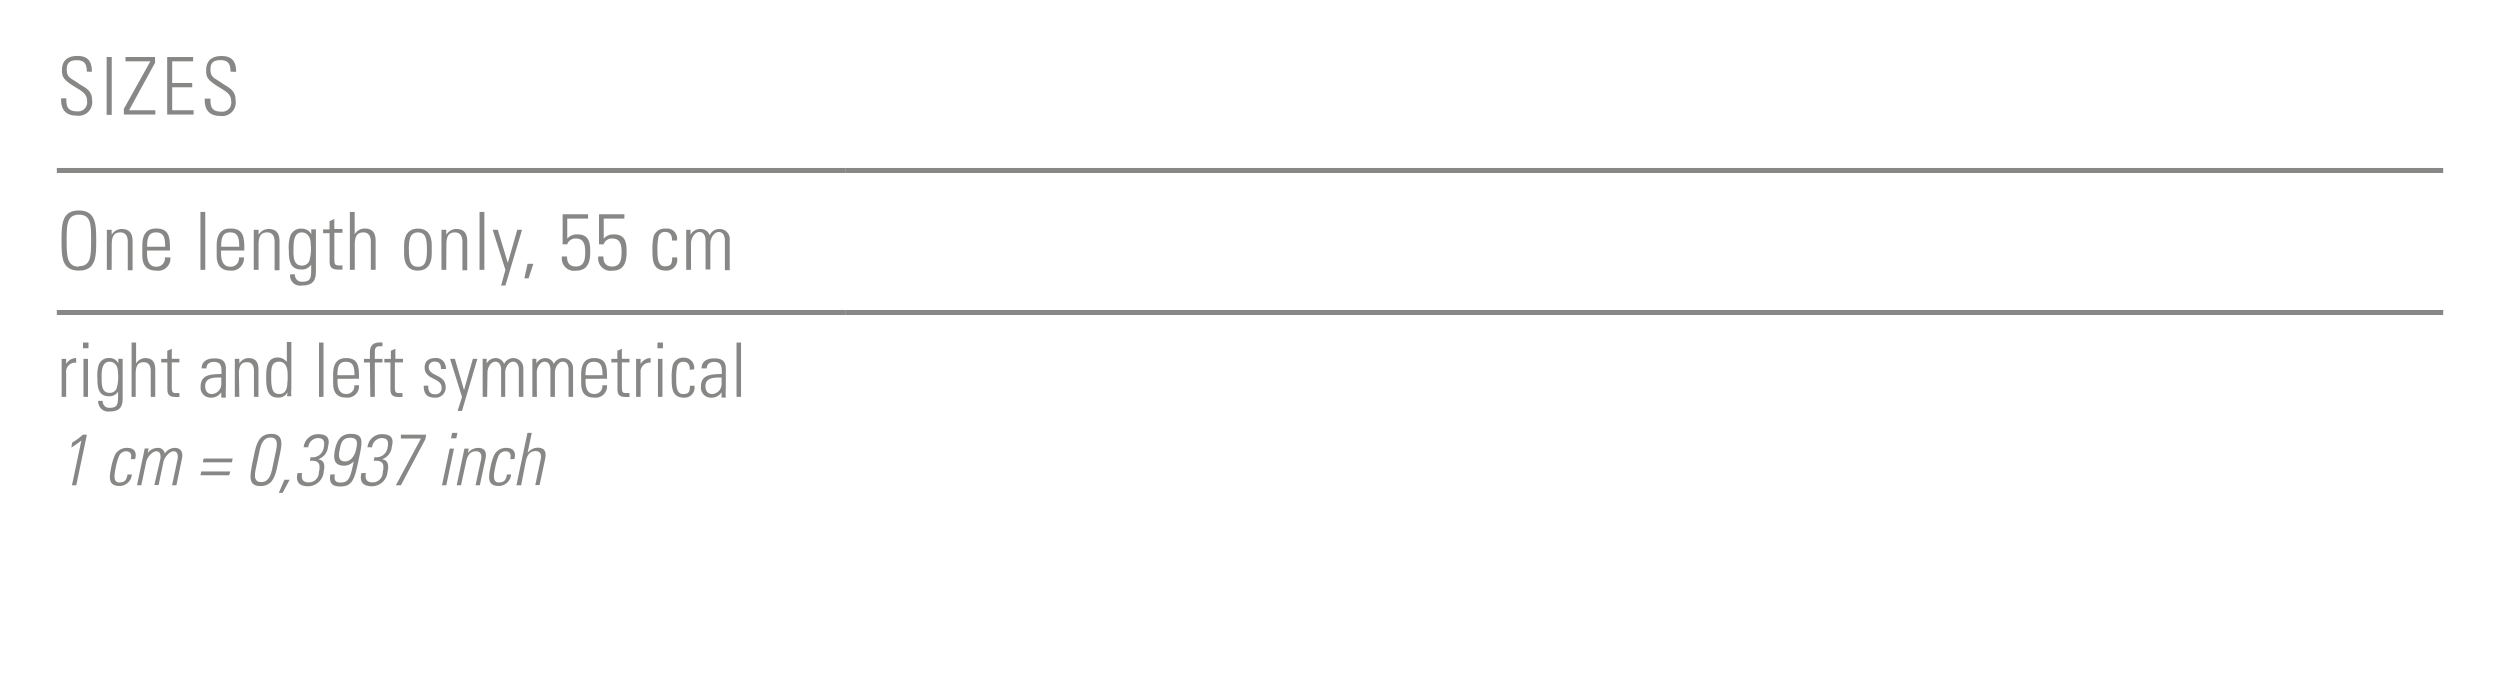 <svg id="Ebene_1" data-name="Ebene 1" xmlns="http://www.w3.org/2000/svg" viewBox="0 0 249.45 68.03"><defs><style>.cls-1{fill:none;stroke:#878786;stroke-miterlimit:10;stroke-width:0.5px;}.cls-2{fill:#878786;}</style></defs><title>mp_immob_enu_04</title><line class="cls-1" x1="5.67" y1="17.01" x2="84.33" y2="17.01"/><line class="cls-1" x1="84.33" y1="17.01" x2="243.78" y2="17.01"/><line class="cls-1" x1="5.67" y1="31.18" x2="84.33" y2="31.18"/><line class="cls-1" x1="84.33" y1="31.18" x2="243.78" y2="31.18"/><path class="cls-2" d="M8.66,7.15c0-.71-.19-1.14-1-1.14-.62,0-1,.22-1,.9,0,.86.43.88,1.08,1.35S9.19,8.92,9.19,10a1.35,1.35,0,0,1-1.52,1.54c-1.12,0-1.62-.61-1.57-1.73h.52c0,.64,0,1.3,1.07,1.3a.9.9,0,0,0,1-1c0-.78-.51-1-1.34-1.52C6.24,7.91,6.19,7.57,6.18,7c0-1,.62-1.42,1.55-1.42,1.19,0,1.44.74,1.44,1.58Z"/><path class="cls-2" d="M11.15,5.69v5.77h-.51V5.69Z"/><path class="cls-2" d="M15.47,5.69v.57L12.88,11H15.5v.43H12.36v-.57L15,6.12H12.52V5.69Z"/><path class="cls-2" d="M19.27,5.69v.43H17.18V8.28h2v.43h-2V11h2.14v.43H16.68V5.69Z"/><path class="cls-2" d="M23,7.15C23,6.44,22.8,6,22,6c-.62,0-1,.22-1,.9,0,.86.43.88,1.08,1.35s1.43.66,1.43,1.78A1.35,1.35,0,0,1,22,11.57c-1.12,0-1.62-.61-1.57-1.73H21c0,.64,0,1.3,1.07,1.3a.9.9,0,0,0,1-1c0-.78-.51-1-1.34-1.52-1.11-.69-1.16-1-1.16-1.61,0-1,.62-1.42,1.55-1.42,1.19,0,1.44.74,1.44,1.58Z"/><path class="cls-2" d="M7.87,21c1.71,0,1.73,1.44,1.73,3s0,3-1.73,3S6.14,25.6,6.14,24,6.16,21,7.87,21Zm0,5.56c1.2,0,1.22-1,1.22-2.57s0-2.57-1.22-2.57S6.65,22.5,6.65,24,6.67,26.61,7.87,26.61Z"/><path class="cls-2" d="M11.14,26.93h-.48v-4h.48v.5h0a1.15,1.15,0,0,1,1-.58c1,0,1.09.74,1.09,1.27v2.85h-.48V24.1c0-.47-.18-.91-.74-.91s-.86.3-.86,1.2Z"/><path class="cls-2" d="M14.67,25v.31c0,.56.15,1.3.9,1.3a.82.82,0,0,0,.88-.93H17A1.22,1.22,0,0,1,15.58,27c-.69,0-1.38-.28-1.38-1.5v-1c0-1.17.48-1.7,1.38-1.7,1.38,0,1.38,1,1.38,2.2Zm1.81-.38c0-.9-.14-1.43-.9-1.43s-.9.54-.9,1.43Z"/><path class="cls-2" d="M20,26.93V21.15h.48v5.77Z"/><path class="cls-2" d="M22.06,25v.31c0,.56.15,1.3.9,1.3a.82.82,0,0,0,.88-.93h.5A1.22,1.22,0,0,1,23,27c-.69,0-1.38-.28-1.38-1.5v-1c0-1.17.48-1.7,1.38-1.7,1.38,0,1.38,1,1.38,2.2Zm1.81-.38c0-.9-.14-1.43-.9-1.43s-.9.54-.9,1.43Z"/><path class="cls-2" d="M25.8,26.93h-.48v-4h.48v.5h0a1.15,1.15,0,0,1,1-.58c1,0,1.09.74,1.09,1.27v2.85H27.4V24.1c0-.47-.18-.91-.74-.91s-.86.3-.86,1.2Z"/><path class="cls-2" d="M31.05,22.88h.47c0,.38,0,.58,0,.79v3.4c0,.89-.27,1.42-1.41,1.42a1,1,0,0,1-1.16-1.12h.48a.68.68,0,0,0,.75.74c.93,0,.87-.5.87-1.71h0a1.09,1.09,0,0,1-1,.49c-1.15,0-1.23-1-1.23-1.9a3.87,3.87,0,0,1,.12-1.38,1.13,1.13,0,0,1,1.13-.8,1.09,1.09,0,0,1,1,.57l0,0Zm-1.77,1.94c0,.84,0,1.68.86,1.68a.77.77,0,0,0,.72-.46A4.18,4.18,0,0,0,31,24.36c0-.85-.45-1.17-.89-1.17C29.3,23.19,29.29,24.21,29.29,24.81Z"/><path class="cls-2" d="M32.24,23.27v-.38h.64v-.83l.48-.21v1h.81v.38h-.81v2.59c0,.54.06.66.44.66a2.34,2.34,0,0,0,.37,0v.42l-.45,0c-.64,0-.83-.29-.83-.78V23.27Z"/><path class="cls-2" d="M34.91,26.93V21.15h.48v2.23h0a1.15,1.15,0,0,1,1-.58c1,0,1.09.74,1.09,1.27v2.85H37V24.1c0-.47-.18-.91-.74-.91s-.86.3-.86,1.2v2.53Z"/><path class="cls-2" d="M40.32,25.34v-.87c0-1,.44-1.66,1.38-1.66s1.38.62,1.38,1.66v.87c0,1-.44,1.66-1.38,1.66S40.32,26.39,40.32,25.34Zm.48-.44c0,1.06.12,1.72.9,1.72s.9-.66.9-1.72-.12-1.71-.9-1.71S40.79,23.85,40.79,24.9Z"/><path class="cls-2" d="M44.53,26.93h-.48v-4h.48v.5h0a1.15,1.15,0,0,1,1-.58c1,0,1.09.74,1.09,1.27v2.85h-.48V24.1c0-.47-.18-.91-.74-.91s-.86.3-.86,1.2Z"/><path class="cls-2" d="M47.85,26.93V21.15h.48v5.77Z"/><path class="cls-2" d="M50.43,26.93l-1.27-4h.51l1,3.31h0l.94-3.31h.48l-1.66,5.56H50Z"/><path class="cls-2" d="M52.64,26.32h.58l-.48,1.45h-.42Z"/><path class="cls-2" d="M58.89,25.18c0,.93-.23,1.83-1.42,1.83a1.23,1.23,0,0,1-1.4-1.42h.51c0,.63.23,1,.89,1,.83,0,.92-.74.92-1.4s-.06-1.39-.93-1.39a.85.85,0,0,0-.86.58h-.46v-3h2.54v.43H56.6v2a1.23,1.23,0,0,1,1-.42C58.93,23.36,58.89,24.51,58.89,25.18Z"/><path class="cls-2" d="M62.52,25.18c0,.93-.23,1.83-1.42,1.83a1.23,1.23,0,0,1-1.4-1.42h.51c0,.63.23,1,.89,1,.83,0,.92-.74.92-1.4s-.06-1.39-.93-1.39a.85.85,0,0,0-.86.58h-.46v-3H62.3v.43H60.24v2a1.23,1.23,0,0,1,1-.42C62.56,23.36,62.52,24.51,62.52,25.18Z"/><path class="cls-2" d="M67.06,24c0-.5-.16-.86-.71-.86a.66.66,0,0,0-.64.46,5.59,5.59,0,0,0-.11,1.27c0,.73,0,1.7.74,1.7s.7-.4.73-.89h.48A1.07,1.07,0,0,1,66.45,27c-1.35,0-1.35-1.08-1.35-2.08a5.4,5.4,0,0,1,.12-1.33,1.15,1.15,0,0,1,1.2-.78A1,1,0,0,1,67.54,24Z"/><path class="cls-2" d="M68.95,26.93h-.48v-4h.43v.5h0a1.08,1.08,0,0,1,1-.58.93.93,0,0,1,.91.63,1.06,1.06,0,0,1,1-.63,1,1,0,0,1,1,1.11v3h-.48V24c0-.4-.15-.85-.62-.85s-.83.61-.83,1.14v2.6H70.4V24c0-.4-.15-.85-.62-.85s-.83.61-.83,1.14Z"/><path class="cls-2" d="M6.6,36.32h0a1.14,1.14,0,0,1,1-.59v.46a.9.9,0,0,0-1,1V39.6H6.15V35.81H6.6Z"/><path class="cls-2" d="M8.28,34.75v-.57h.55v.57Zm.05,4.85V35.81h.45V39.6Z"/><path class="cls-2" d="M11.8,35.8h.44c0,.36,0,.55,0,.74v3.19c0,.83-.25,1.33-1.32,1.33A1,1,0,0,1,9.8,40h.45a.64.64,0,0,0,.71.69c.87,0,.82-.47.82-1.61h0a1,1,0,0,1-.91.46c-1.08,0-1.15-.94-1.15-1.78a3.63,3.63,0,0,1,.11-1.29,1.06,1.06,0,0,1,1.06-.75,1,1,0,0,1,.92.53h0Zm-1.66,1.82c0,.79,0,1.58.81,1.58a.72.72,0,0,0,.68-.43,3.93,3.93,0,0,0,.14-1.58c0-.8-.42-1.1-.84-1.1C10.15,36.09,10.14,37.06,10.14,37.62Z"/><path class="cls-2" d="M13.13,39.6V34.18h.45v2.09h0a1.08,1.08,0,0,1,.91-.54c.93,0,1,.7,1,1.19V39.6h-.45V37c0-.44-.17-.86-.69-.86s-.81.28-.81,1.13V39.6Z"/><path class="cls-2" d="M16.09,36.17v-.36h.6V35l.45-.2v1h.76v.36h-.76V38.6c0,.5.05.62.41.62l.35,0v.39l-.42,0c-.6,0-.78-.27-.78-.74V36.17Z"/><path class="cls-2" d="M22.08,39.14h0a1.2,1.2,0,0,1-1.06.54,1,1,0,0,1-1-1.12c0-1.33,1.32-1.19,2.08-1.25V37c0-.56-.16-.89-.76-.89-.41,0-.74.2-.74.65h-.48c0-.73.59-1,1.25-1,.38,0,1.17,0,1.17,1v1.91a8.21,8.21,0,0,0,0,1h-.46Zm0-1.47c-.64,0-1.61-.05-1.61.87,0,.43.22.78.68.78a1,1,0,0,0,.93-1Z"/><path class="cls-2" d="M23.88,39.6h-.45V35.81h.45v.46h0a1.08,1.08,0,0,1,.91-.54c.93,0,1,.7,1,1.19V39.6h-.45V37c0-.44-.17-.86-.69-.86s-.81.28-.81,1.13Z"/><path class="cls-2" d="M28.7,39.12h0a1,1,0,0,1-1,.55c-1.08,0-1.14-1.09-1.14-2,0-.73,0-2,1.15-2a1.15,1.15,0,0,1,.91.45h0v-2h.45v4.67a4.77,4.77,0,0,0,0,.75h-.43Zm0-1.07v-.68c0-.23,0-1.28-.84-1.28s-.8.74-.8,1.62c0,1.41.33,1.6.82,1.6S28.68,39,28.68,38Z"/><path class="cls-2" d="M31.83,39.6V34.18h.45V39.6Z"/><path class="cls-2" d="M33.68,37.8v.29c0,.53.14,1.22.85,1.22a.77.77,0,0,0,.82-.87h.47a1.14,1.14,0,0,1-1.29,1.23c-.65,0-1.29-.26-1.29-1.41v-.93c0-1.1.45-1.6,1.29-1.6,1.29,0,1.29.94,1.29,2.06Zm1.69-.36c0-.84-.13-1.34-.85-1.34s-.85.5-.85,1.34Z"/><path class="cls-2" d="M36.91,36.17h-.6v-.36h.6v-.64c0-.36.05-1,1-1l.25,0v.38h-.33c-.43,0-.43.39-.43.61v.65h.76v.36h-.76V39.6h-.45Z"/><path class="cls-2" d="M38.35,36.17v-.36H39V35l.45-.2v1h.76v.36H39.4V38.6c0,.5.05.62.41.62l.35,0v.39l-.42,0c-.6,0-.78-.27-.78-.74V36.17Z"/><path class="cls-2" d="M43.4,39.68c-.81,0-1.13-.4-1.12-1.2h.45c0,.52.12.86.69.86a.59.59,0,0,0,.64-.67c0-1-1.69-.74-1.69-2,0-.7.48-.95,1.13-.95s1,.52,1,1.1H44c0-.48-.15-.74-.65-.74a.54.54,0,0,0-.57.55c0,.95,1.69.69,1.69,2A1,1,0,0,1,43.4,39.68Z"/><path class="cls-2" d="M46.1,39.61l-1.19-3.8h.48l.91,3.11h0l.88-3.11h.45L46.1,41h-.44Z"/><path class="cls-2" d="M48.61,39.6h-.45V35.8h.4v.47h0a1,1,0,0,1,.89-.54.88.88,0,0,1,.85.59,1,1,0,0,1,.92-.59,1,1,0,0,1,1,1V39.6h-.45V36.89c0-.38-.14-.8-.58-.8s-.78.57-.78,1.07V39.6H50V36.89c0-.38-.14-.8-.58-.8s-.78.57-.78,1.07Z"/><path class="cls-2" d="M53.57,39.6h-.45V35.8h.4v.47h0a1,1,0,0,1,.89-.54.88.88,0,0,1,.85.59,1,1,0,0,1,.92-.59,1,1,0,0,1,1,1V39.6h-.45V36.89c0-.38-.14-.8-.58-.8s-.78.57-.78,1.07V39.6h-.45V36.89c0-.38-.14-.8-.58-.8s-.78.57-.78,1.07Z"/><path class="cls-2" d="M58.43,37.8v.29c0,.53.14,1.22.85,1.22a.77.77,0,0,0,.82-.87h.47a1.14,1.14,0,0,1-1.29,1.23c-.65,0-1.29-.26-1.29-1.41v-.93c0-1.1.45-1.6,1.29-1.6,1.29,0,1.29.94,1.29,2.06Zm1.69-.36c0-.84-.13-1.34-.85-1.34s-.85.5-.85,1.34Z"/><path class="cls-2" d="M61,36.17v-.36h.6V35l.45-.2v1h.76v.36h-.76V38.6c0,.5.05.62.41.62l.35,0v.39l-.42,0c-.6,0-.78-.27-.78-.74V36.17Z"/><path class="cls-2" d="M63.92,36.32h0a1.14,1.14,0,0,1,1-.59v.46a.9.9,0,0,0-1,1V39.6h-.45V35.81h.45Z"/><path class="cls-2" d="M65.6,34.75v-.57h.55v.57Zm.05,4.85V35.81h.45V39.6Z"/><path class="cls-2" d="M68.83,36.9c0-.47-.15-.8-.66-.8a.62.62,0,0,0-.6.44,5.26,5.26,0,0,0-.1,1.19c0,.68,0,1.59.69,1.59s.66-.38.68-.83h.45a1,1,0,0,1-1,1.19c-1.27,0-1.27-1-1.27-2a5.07,5.07,0,0,1,.11-1.25,1.08,1.08,0,0,1,1.13-.74,1,1,0,0,1,1,1.16Z"/><path class="cls-2" d="M72,39.14h0a1.2,1.2,0,0,1-1.06.54,1,1,0,0,1-1-1.12c0-1.33,1.32-1.19,2.08-1.25V37c0-.56-.16-.89-.76-.89-.41,0-.74.2-.74.65H70c0-.73.59-1,1.25-1,.38,0,1.17,0,1.17,1v1.91a8.21,8.21,0,0,0,0,1H72Zm0-1.47c-.64,0-1.61-.05-1.61.87,0,.43.22.78.68.78a1,1,0,0,0,.93-1Z"/><path class="cls-2" d="M73.49,39.6V34.18h.45V39.6Z"/><path class="cls-2" d="M7.2,44.16a5.8,5.8,0,0,0,1.07-.79h.4L7.61,48.42H7.18l.94-4.47a9,9,0,0,1-1,.71Z"/><path class="cls-2" d="M13.05,45.81c.11-.46,0-.78-.48-.78a.77.77,0,0,0-.67.42,5.5,5.5,0,0,0-.34,1.15c-.14.66-.32,1.54.34,1.54s.72-.36.83-.8h.43a1.24,1.24,0,0,1-1.23,1.15c-1.23,0-1-1-.83-1.88a5.65,5.65,0,0,1,.37-1.21,1.32,1.32,0,0,1,1.23-.71c.62,0,1,.35.78,1.12Z"/><path class="cls-2" d="M14.1,48.42h-.43l.77-3.67h.39l-.1.46h0a1.25,1.25,0,0,1,1-.52.66.66,0,0,1,.71.57,1.22,1.22,0,0,1,1-.57c.6,0,.83.42.73,1l-.57,2.73h-.43l.55-2.62c.06-.36,0-.77-.4-.77s-.87.55-1,1l-.49,2.36h-.43L16,45.8c.06-.36,0-.77-.4-.77s-.87.55-1,1Z"/><path class="cls-2" d="M22.87,47.42H20l.08-.38h2.9Zm.27-1.29h-2.9l.08-.38h2.9Z"/><path class="cls-2" d="M27.92,45.35l-.23,1.09c-.2.95-.43,2.06-1.71,2.06s-1-1.11-.85-2.06l.23-1.09c.2-.95.43-2.06,1.71-2.06S28.12,44.4,27.92,45.35ZM25.5,46.88c-.24,1.14.24,1.22.56,1.22s.84-.09,1.08-1.22l.42-2c.24-1.14-.24-1.22-.56-1.22s-.84.09-1.08,1.22Z"/><path class="cls-2" d="M28.38,47.87h.52l-.7,1.31h-.38Z"/><path class="cls-2" d="M31,45.61a1.12,1.12,0,0,0,1.31-1c.11-.55,0-.9-.6-.9a1,1,0,0,0-.95.92H30.3a1.43,1.43,0,0,1,1.43-1.31c.84,0,1.24.33,1,1.23a1.44,1.44,0,0,1-1,1.28h0c.67.07.7.64.57,1.23a1.57,1.57,0,0,1-1.55,1.46c-.87,0-1.28-.41-1.06-1.32h.46c-.13.55.05.93.62.93a1,1,0,0,0,1.05-1c.19-.87,0-1.22-.9-1.15Z"/><path class="cls-2" d="M33.43,44.84c.19-.88.57-1.55,1.58-1.55,1.26,0,1.15.74.9,2l-.13.62c-.39,1.84-.58,2.63-1.82,2.63-.84,0-1.14-.35-1-1.2h.46c-.11.5,0,.81.54.81.91,0,1-.56,1.34-2.12h0a1.34,1.34,0,0,1-1,.44C33.4,46.43,33.21,45.91,33.43,44.84Zm2.09.06c.14-.63.25-1.22-.57-1.22s-.93.58-1.05,1.16-.17,1.2.53,1.2S35.45,45.23,35.52,44.9Z"/><path class="cls-2" d="M37.37,45.61a1.12,1.12,0,0,0,1.31-1c.11-.55,0-.9-.6-.9a1,1,0,0,0-.95.92h-.46a1.43,1.43,0,0,1,1.43-1.31c.84,0,1.24.33,1,1.23a1.44,1.44,0,0,1-1,1.28h0c.67.07.7.64.57,1.23a1.57,1.57,0,0,1-1.55,1.46c-.87,0-1.28-.41-1.06-1.32h.46c-.13.55.05.93.62.93a1,1,0,0,0,1.05-1c.19-.87,0-1.22-.9-1.15Z"/><path class="cls-2" d="M40,43.37h2.53l-.09.46L40,48.42h-.5L42,43.76H40Z"/><path class="cls-2" d="M44.1,48.42l.77-3.66h.43l-.77,3.66ZM45,43.74l.11-.55h.53l-.11.55Z"/><path class="cls-2" d="M46,48.42h-.43l.77-3.66h.43l-.09.45h0a1.34,1.34,0,0,1,1-.52c.9,0,.85.67.75,1.15l-.55,2.58h-.43L48,45.86c.09-.43,0-.83-.5-.83s-.84.27-1,1.09Z"/><path class="cls-2" d="M50.91,45.81c.11-.46,0-.78-.48-.78a.77.77,0,0,0-.67.42,5.5,5.5,0,0,0-.34,1.15c-.14.66-.32,1.54.34,1.54s.72-.36.83-.8H51a1.24,1.24,0,0,1-1.23,1.15c-1.23,0-1-1-.83-1.88a5.65,5.65,0,0,1,.37-1.21,1.32,1.32,0,0,1,1.23-.71c.62,0,1,.35.78,1.12Z"/><path class="cls-2" d="M51.53,48.42l1.1-5.23h.43l-.42,2h0a1.34,1.34,0,0,1,1-.52c.9,0,.85.67.75,1.15l-.55,2.58h-.43l.54-2.56c.09-.43,0-.83-.5-.83s-.84.27-1,1.09L52,48.42Z"/></svg>